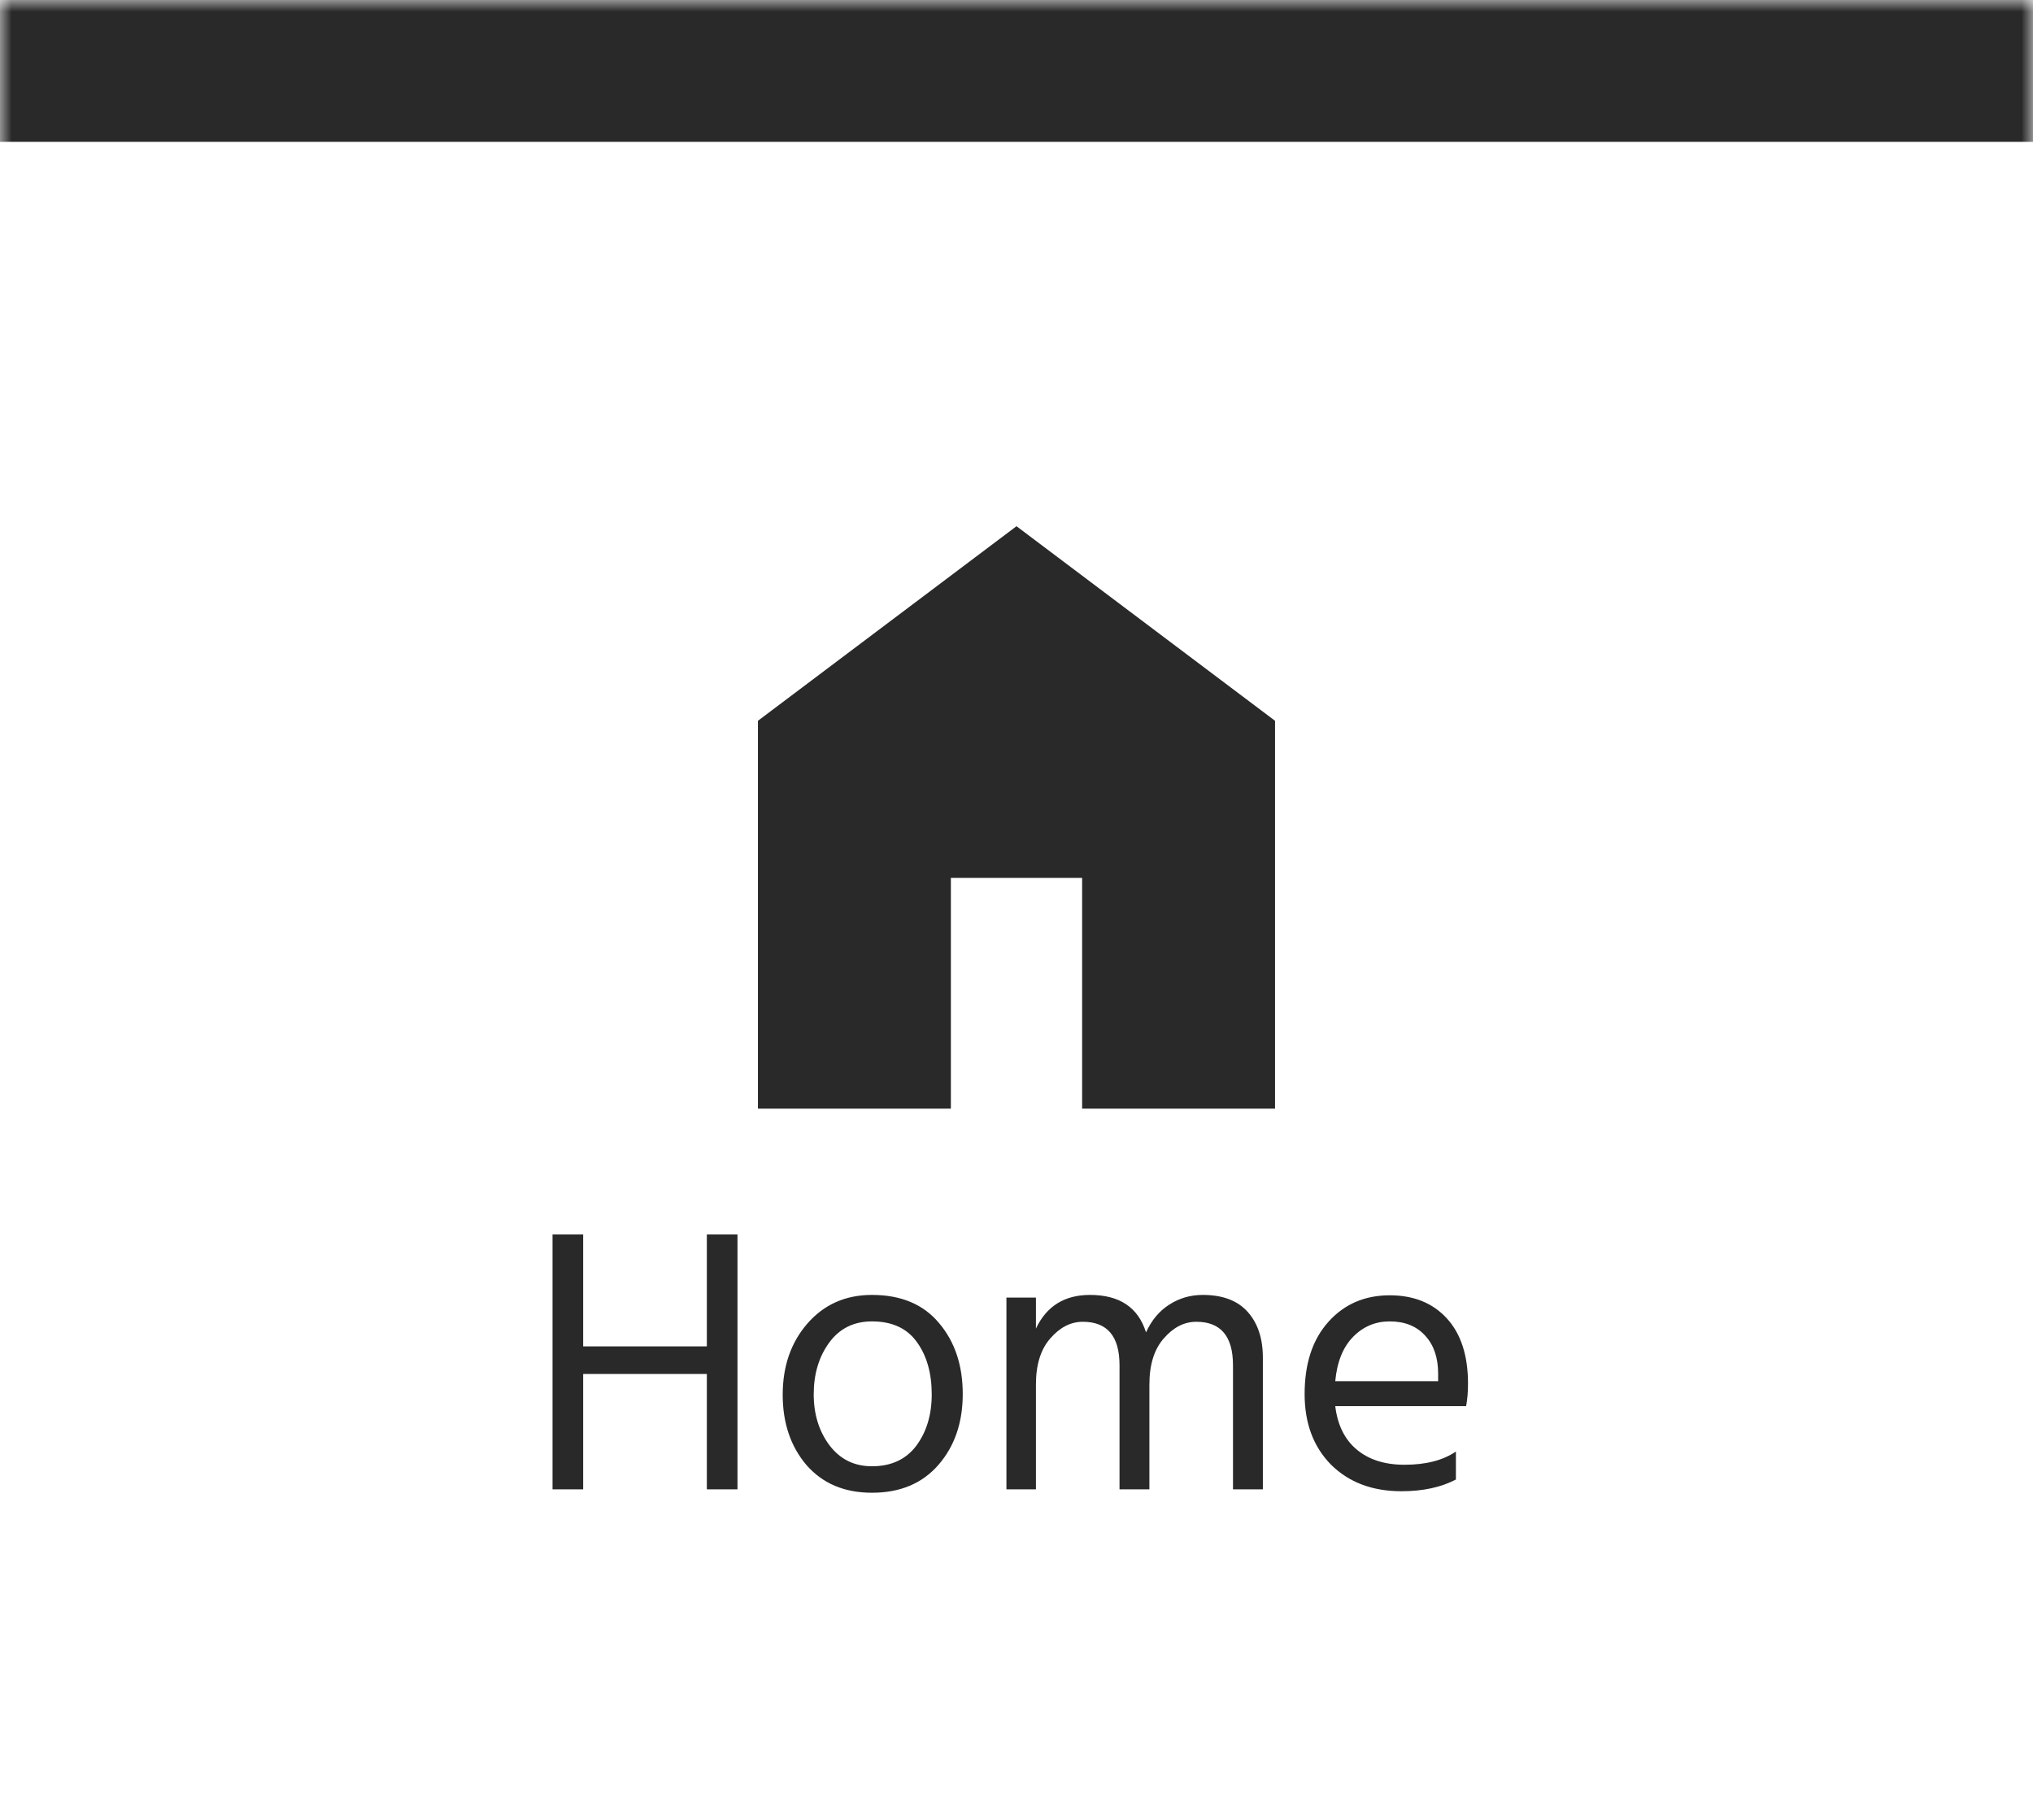 <svg width="86" height="77" viewBox="0 0 86 77" fill="none" xmlns="http://www.w3.org/2000/svg">
<mask id="path-1-inside-1_1623_10523" fill="white">
<path d="M0 0H86V77H0V0Z"/>
</mask>
<path d="M0 6H86V-6H0V6Z" fill="#292929" mask="url(#path-1-inside-1_1623_10523)"/>
<mask id="mask0_1623_10523" style="mask-type:alpha" maskUnits="userSpaceOnUse" x="25" y="17" width="36" height="35">
<rect x="25.5" y="17" width="35" height="35" fill="#D9D9D9"/>
</mask>
<g mask="url(#mask0_1623_10523)">
<path d="M32.062 46.896V30.49L43 22.259L53.937 30.49V46.896H45.776V37.136H40.224V46.896H32.062Z" fill="#292929"/>
</g>
<path d="M29.901 52.216H31.197V63H29.901V58.12H24.669V63H23.373V52.216H24.669V56.952H29.901V52.216ZM36.886 63.144C35.723 63.144 34.8 62.755 34.118 61.976C33.446 61.187 33.11 60.195 33.11 59C33.11 57.795 33.456 56.792 34.15 55.992C34.854 55.181 35.766 54.776 36.886 54.776C38.112 54.776 39.056 55.171 39.718 55.96C40.39 56.749 40.726 57.752 40.726 58.968C40.726 60.173 40.385 61.171 39.702 61.96C39.019 62.749 38.081 63.144 36.886 63.144ZM36.886 55.896C36.118 55.896 35.515 56.195 35.078 56.792C34.641 57.389 34.422 58.12 34.422 58.984C34.422 59.827 34.646 60.547 35.094 61.144C35.542 61.731 36.139 62.024 36.886 62.024C37.697 62.024 38.321 61.736 38.758 61.16C39.195 60.573 39.414 59.848 39.414 58.984C39.414 58.088 39.206 57.352 38.79 56.776C38.374 56.189 37.739 55.896 36.886 55.896ZM43.822 54.888V56.2C44.27 55.251 45.033 54.776 46.11 54.776C47.358 54.776 48.148 55.304 48.478 56.36C48.713 55.848 49.038 55.459 49.454 55.192C49.881 54.915 50.356 54.776 50.878 54.776C51.721 54.776 52.356 55.016 52.782 55.496C53.209 55.976 53.422 56.621 53.422 57.432V63H52.158V57.752C52.158 56.525 51.641 55.912 50.606 55.912C50.094 55.912 49.636 56.147 49.23 56.616C48.825 57.075 48.622 57.725 48.622 58.568V63H47.358V57.752C47.358 56.525 46.841 55.912 45.806 55.912C45.294 55.912 44.836 56.147 44.43 56.616C44.025 57.075 43.822 57.725 43.822 58.568V63H42.574V54.888H43.822ZM60.836 58.424V58.104C60.836 57.432 60.655 56.899 60.292 56.504C59.929 56.099 59.428 55.896 58.788 55.896C58.18 55.896 57.663 56.115 57.236 56.552C56.809 56.989 56.559 57.613 56.484 58.424H60.836ZM61.588 61.4V62.584C60.959 62.915 60.191 63.08 59.284 63.08C58.057 63.08 57.065 62.707 56.308 61.96C55.561 61.203 55.188 60.205 55.188 58.968C55.188 57.677 55.524 56.659 56.196 55.912C56.868 55.165 57.732 54.792 58.788 54.792C59.801 54.792 60.607 55.117 61.204 55.768C61.801 56.419 62.1 57.341 62.1 58.536C62.1 58.877 62.073 59.192 62.02 59.48H56.484C56.58 60.28 56.884 60.893 57.396 61.32C57.908 61.747 58.58 61.96 59.412 61.96C60.319 61.96 61.044 61.773 61.588 61.4Z" fill="#292929"/>
</svg>
